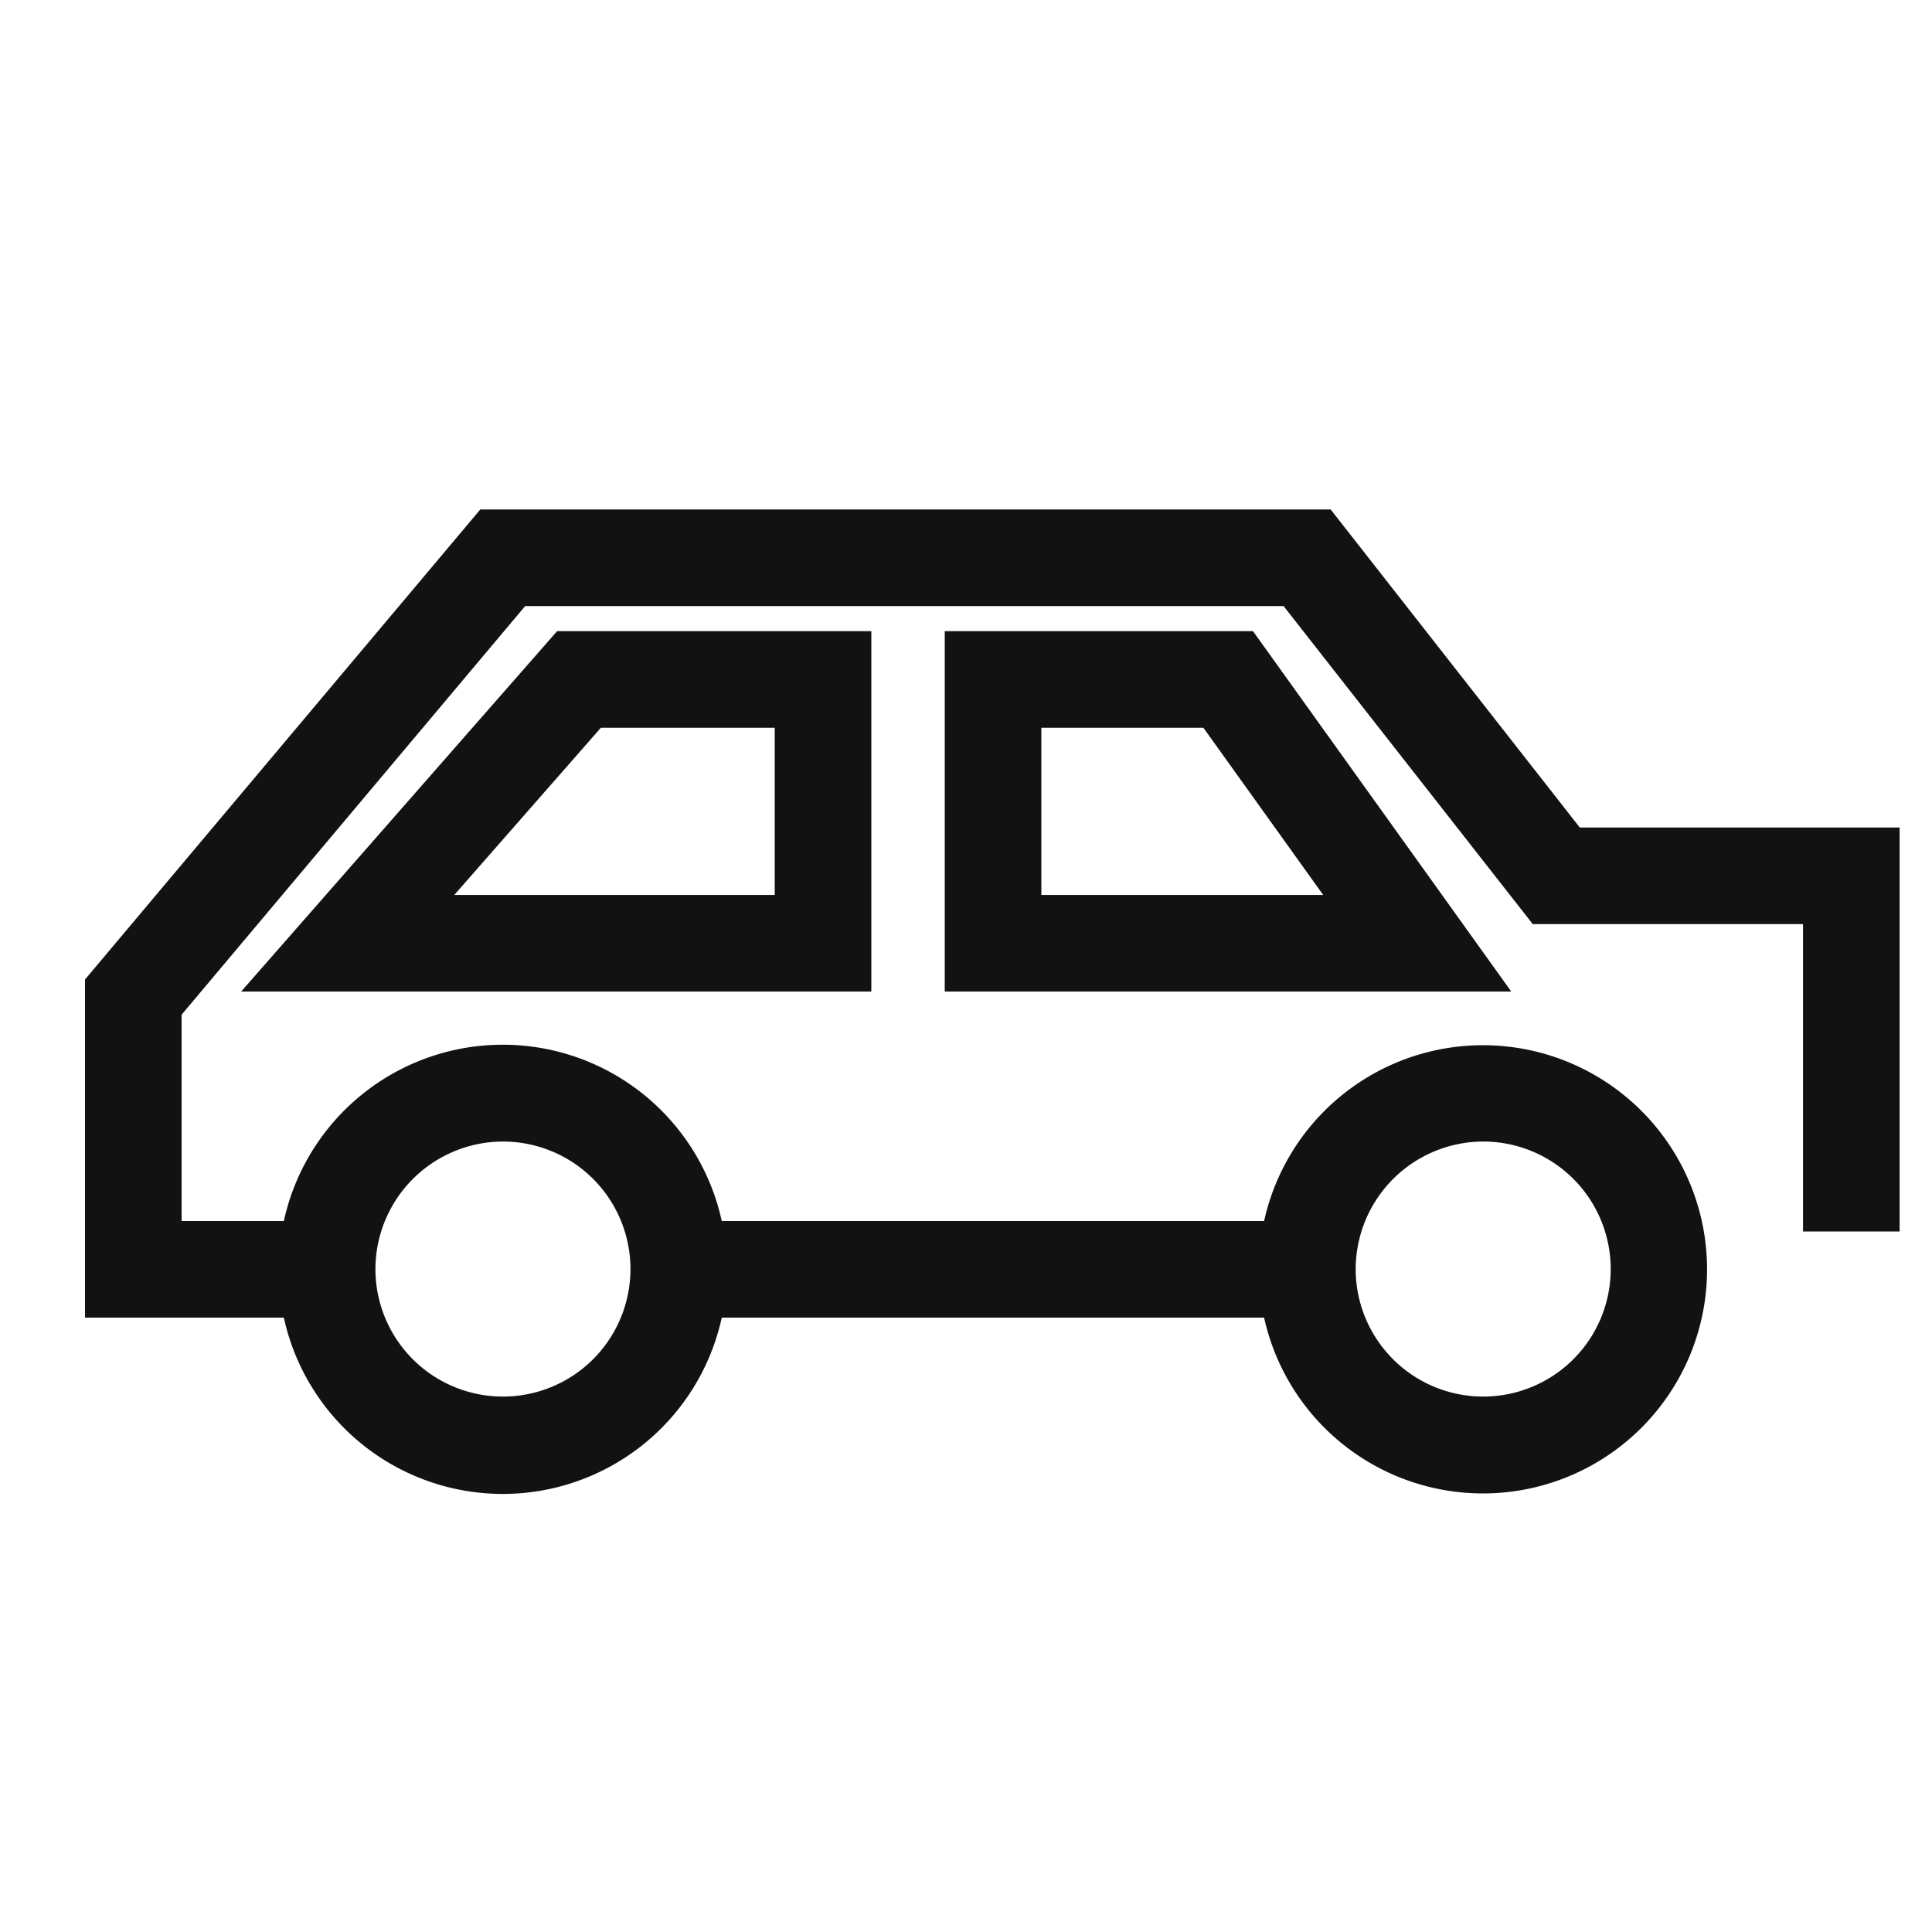 <?xml version="1.0" encoding="UTF-8"?> <svg xmlns="http://www.w3.org/2000/svg" id="Слой_1" data-name="Слой 1" viewBox="0 0 500 500"> <defs> <style>.cls-1{fill:#121212;}</style> </defs> <path class="cls-1" d="M408.85,214.16l-64.48-82.31H124.3L22,253.49V341H73.46a58,58,0,0,0,113.33,0H327.15a58,58,0,1,0,0-25H186.79a58,58,0,0,0-113.33,0H47V262.6l88.91-105.75H332.19l64.49,82.31h69.94v79.55h25V214.16Zm-25,81.27a33,33,0,1,1-33,33A33.08,33.08,0,0,1,383.81,295.43Zm-253.69,0a33,33,0,1,1-33,33A33.08,33.08,0,0,1,130.12,295.43Z"></path> <path class="cls-1" d="M225.5,256.61V163.35H144.17L62.41,256.61Zm-70-68.26h45v43.26H117.57Z"></path> <path class="cls-1" d="M244.5,163.35v93.26H391.11l-66.83-93.26Zm25,68.26V188.35h41.94l31,43.26Z"></path> </svg> 